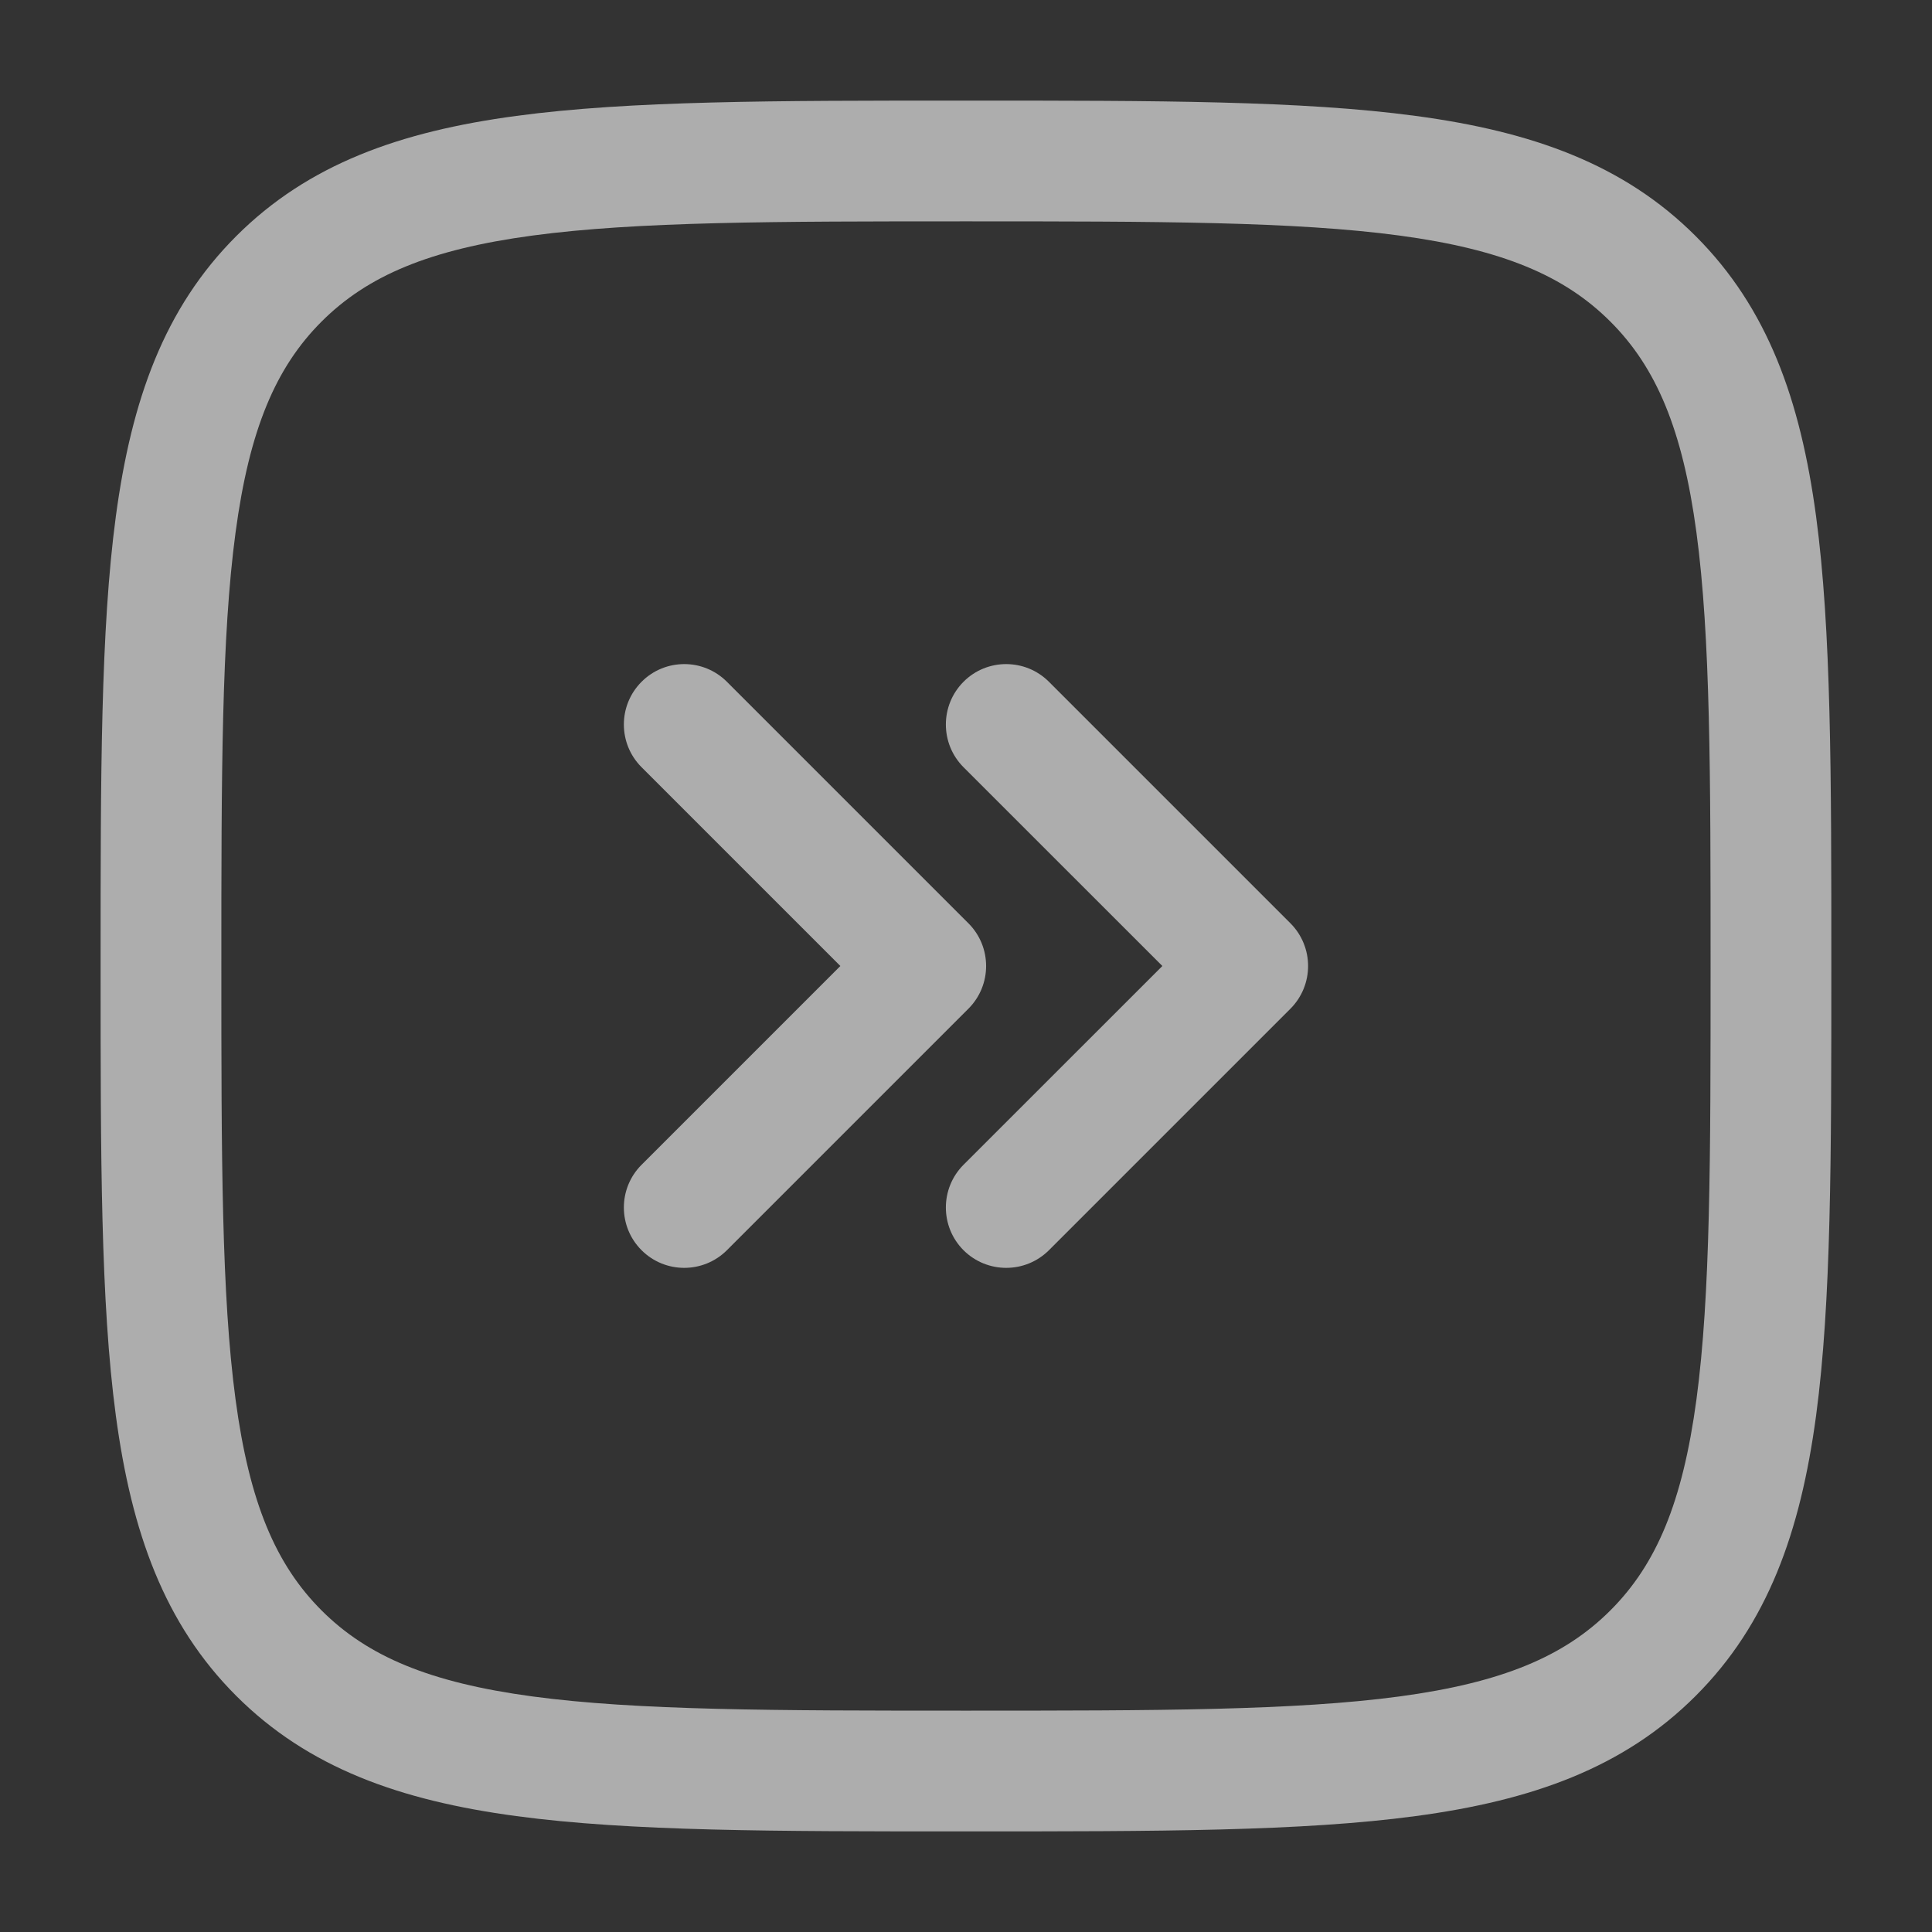 <?xml version="1.0" encoding="UTF-8"?> <svg xmlns="http://www.w3.org/2000/svg" width="28" height="28" viewBox="0 0 28 28" fill="none"><rect x="0" y="0" width="28" height="28" fill="#333333" stroke="none"/><path fill-rule="evenodd" clip-rule="evenodd" d="M13.933 1.458H14.067C16.76 1.458 18.87 1.458 20.517 1.68C22.203 1.906 23.533 2.379 24.576 3.423C25.62 4.467 26.093 5.797 26.32 7.483C26.541 9.129 26.541 11.24 26.541 13.933V14.067C26.541 16.76 26.541 18.87 26.32 20.517C26.093 22.203 25.62 23.533 24.576 24.577C23.533 25.621 22.203 26.094 20.517 26.32C18.87 26.542 16.76 26.542 14.067 26.542H13.933C11.24 26.542 9.129 26.542 7.482 26.32C5.797 26.094 4.467 25.621 3.423 24.577C2.379 23.533 1.906 22.203 1.679 20.517C1.458 18.87 1.458 16.76 1.458 14.067V13.933C1.458 11.24 1.458 9.129 1.679 7.483C1.906 5.797 2.379 4.467 3.423 3.423C4.467 2.379 5.797 1.906 7.482 1.68C9.129 1.458 11.24 1.458 13.933 1.458ZM7.716 3.414C6.224 3.615 5.325 3.996 4.66 4.661C3.996 5.325 3.614 6.224 3.414 7.716C3.21 9.232 3.208 11.225 3.208 14C3.208 16.774 3.21 18.767 3.414 20.284C3.614 21.776 3.996 22.675 4.66 23.339C5.325 24.004 6.224 24.385 7.716 24.586C9.232 24.79 11.225 24.792 14 24.792C16.774 24.792 18.767 24.79 20.284 24.586C21.775 24.385 22.674 24.004 23.339 23.339C24.004 22.675 24.385 21.776 24.586 20.284C24.79 18.767 24.791 16.774 24.791 14C24.791 11.225 24.79 9.232 24.586 7.716C24.385 6.224 24.004 5.325 23.339 4.661C22.674 3.996 21.775 3.615 20.284 3.414C18.767 3.21 16.774 3.208 14 3.208C11.225 3.208 9.232 3.21 7.716 3.414ZM9.298 9.881C9.639 9.539 10.193 9.539 10.535 9.881L14.035 13.381C14.377 13.723 14.377 14.277 14.035 14.619L10.535 18.119C10.193 18.46 9.639 18.46 9.298 18.119C8.956 17.777 8.956 17.223 9.298 16.881L12.179 14L9.298 11.119C8.956 10.777 8.956 10.223 9.298 9.881ZM13.964 9.881C14.306 9.539 14.86 9.539 15.202 9.881L18.702 13.381C19.043 13.723 19.043 14.277 18.702 14.619L15.202 18.119C14.86 18.46 14.306 18.46 13.964 18.119C13.623 17.777 13.623 17.223 13.964 16.881L16.846 14L13.964 11.119C13.623 10.777 13.623 10.223 13.964 9.881Z" fill="white" fill-opacity="0.6"></path></svg> 